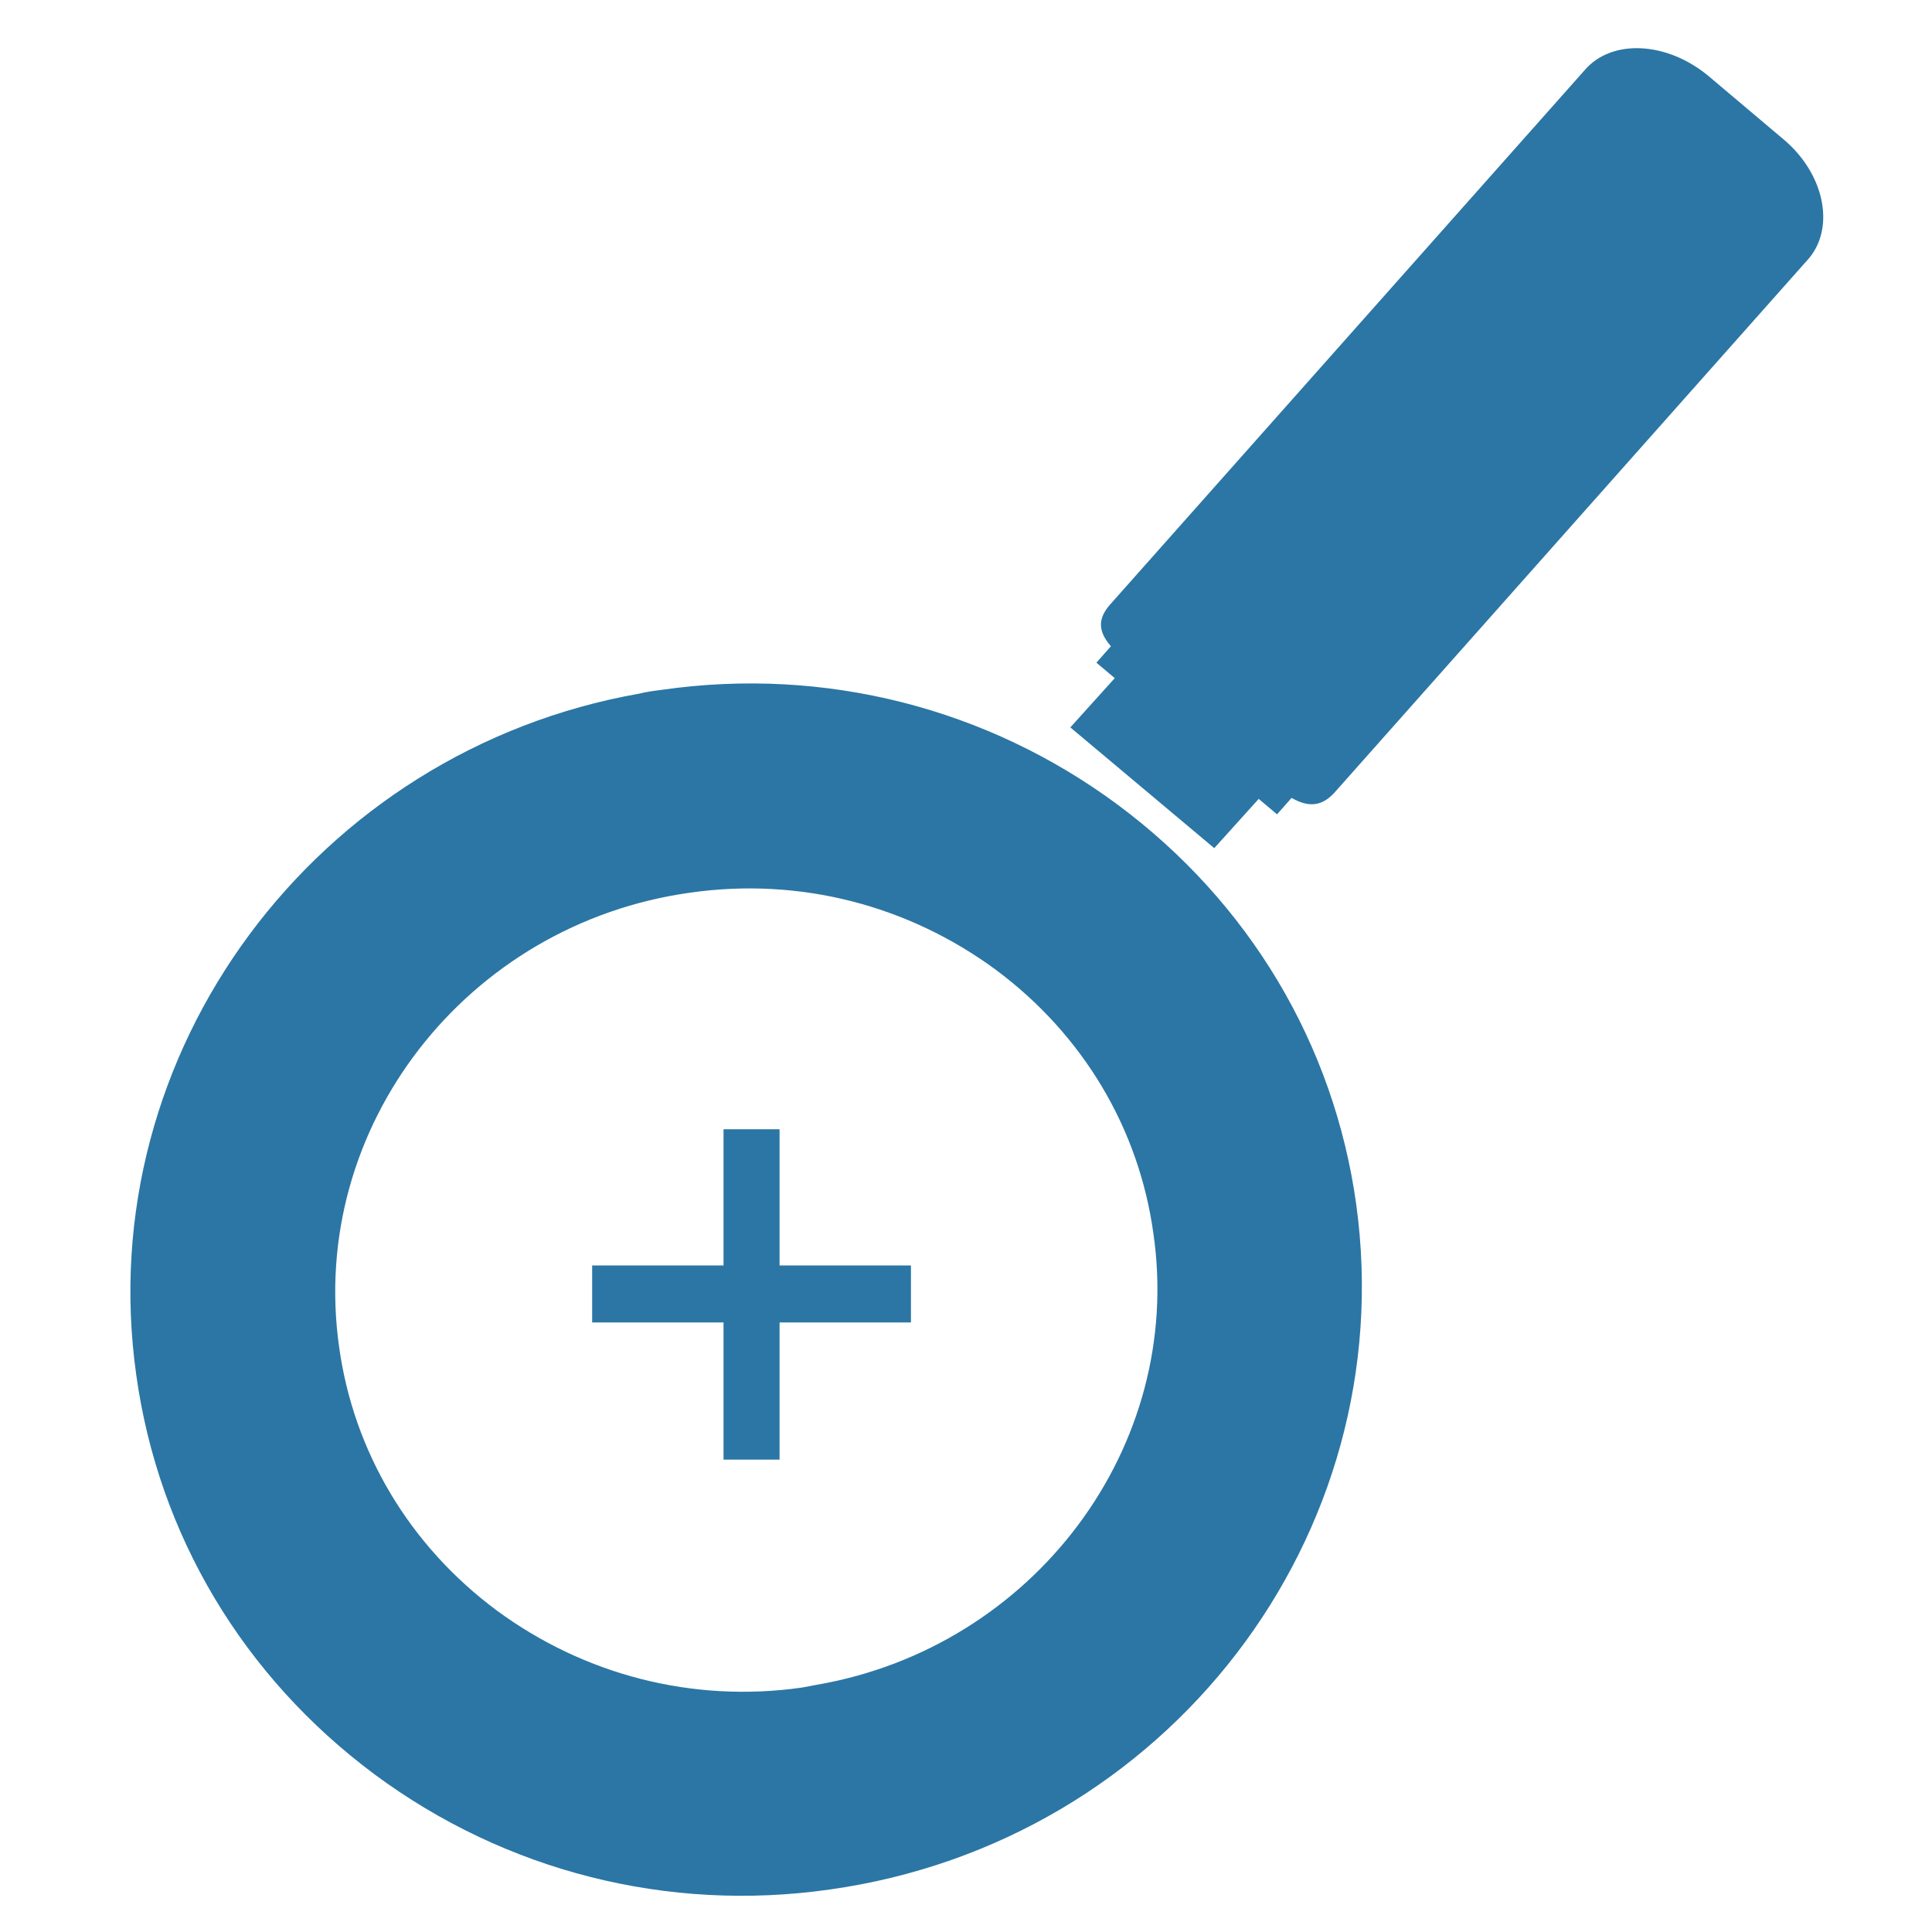<?xml version="1.0" encoding="utf-8"?>
<!-- Generator: Adobe Illustrator 23.1.0, SVG Export Plug-In . SVG Version: 6.00 Build 0)  -->
<svg version="1.1" id="圖層_1" xmlns="http://www.w3.org/2000/svg" xmlns:xlink="http://www.w3.org/1999/xlink" x="0px" y="0px"
	 viewBox="0 0 200 200" style="enable-background:new 0 0 200 200;" xml:space="preserve">
<style type="text/css">
	.st0{fill:#2B76A5;}
</style>
<g>
	<path class="st0" d="M184.6,14.4l-7.7-6.5c-4.3-3.6-10-3.9-12.8-0.7l-49.2,55.4c-1.4,1.6-1.1,2.9,0.1,4.3l-1.5,1.7l1.9,1.6
		l-4.6,5.1l14.9,12.5l4.6-5.1l1.9,1.6l1.5-1.7c1.6,0.9,3,1,4.4-0.5l49.2-55.4C190,23.4,188.8,17.9,184.6,14.4z"/>
	<path class="st0" d="M115.7,83.3c-13.5-10-30.3-14.3-47.1-11.9c-0.8,0.1-1.6,0.2-2.4,0.4c-33.5,5.9-56.8,37.1-52.1,70.5l0,0
		c2.3,16.6,11.1,31.3,24.7,41.4c13.5,10,30.3,14.3,47.1,11.9c34.9-4.9,59.2-36.6,54.5-70.9C138.1,108.1,129.3,93.4,115.7,83.3z
		 M84.6,174.4c-0.5,0.1-1.1,0.2-1.6,0.3c-11.3,1.6-22.5-1.3-31.6-8c-9-6.7-14.8-16.4-16.3-27.3l0,0c-3.2-22.7,13.2-43.8,36.4-47
		c11.3-1.6,22.5,1.3,31.6,8c9,6.7,14.8,16.4,16.3,27.3C122.6,149.8,107,170.5,84.6,174.4z"/>
</g>
<g>
	<path class="st0" d="M74.9,151.1v-14.2H61.3V131h13.6v-14.1h5.8V131h13.6v5.9H80.7v14.2H74.9z"/>
</g>
</svg>
